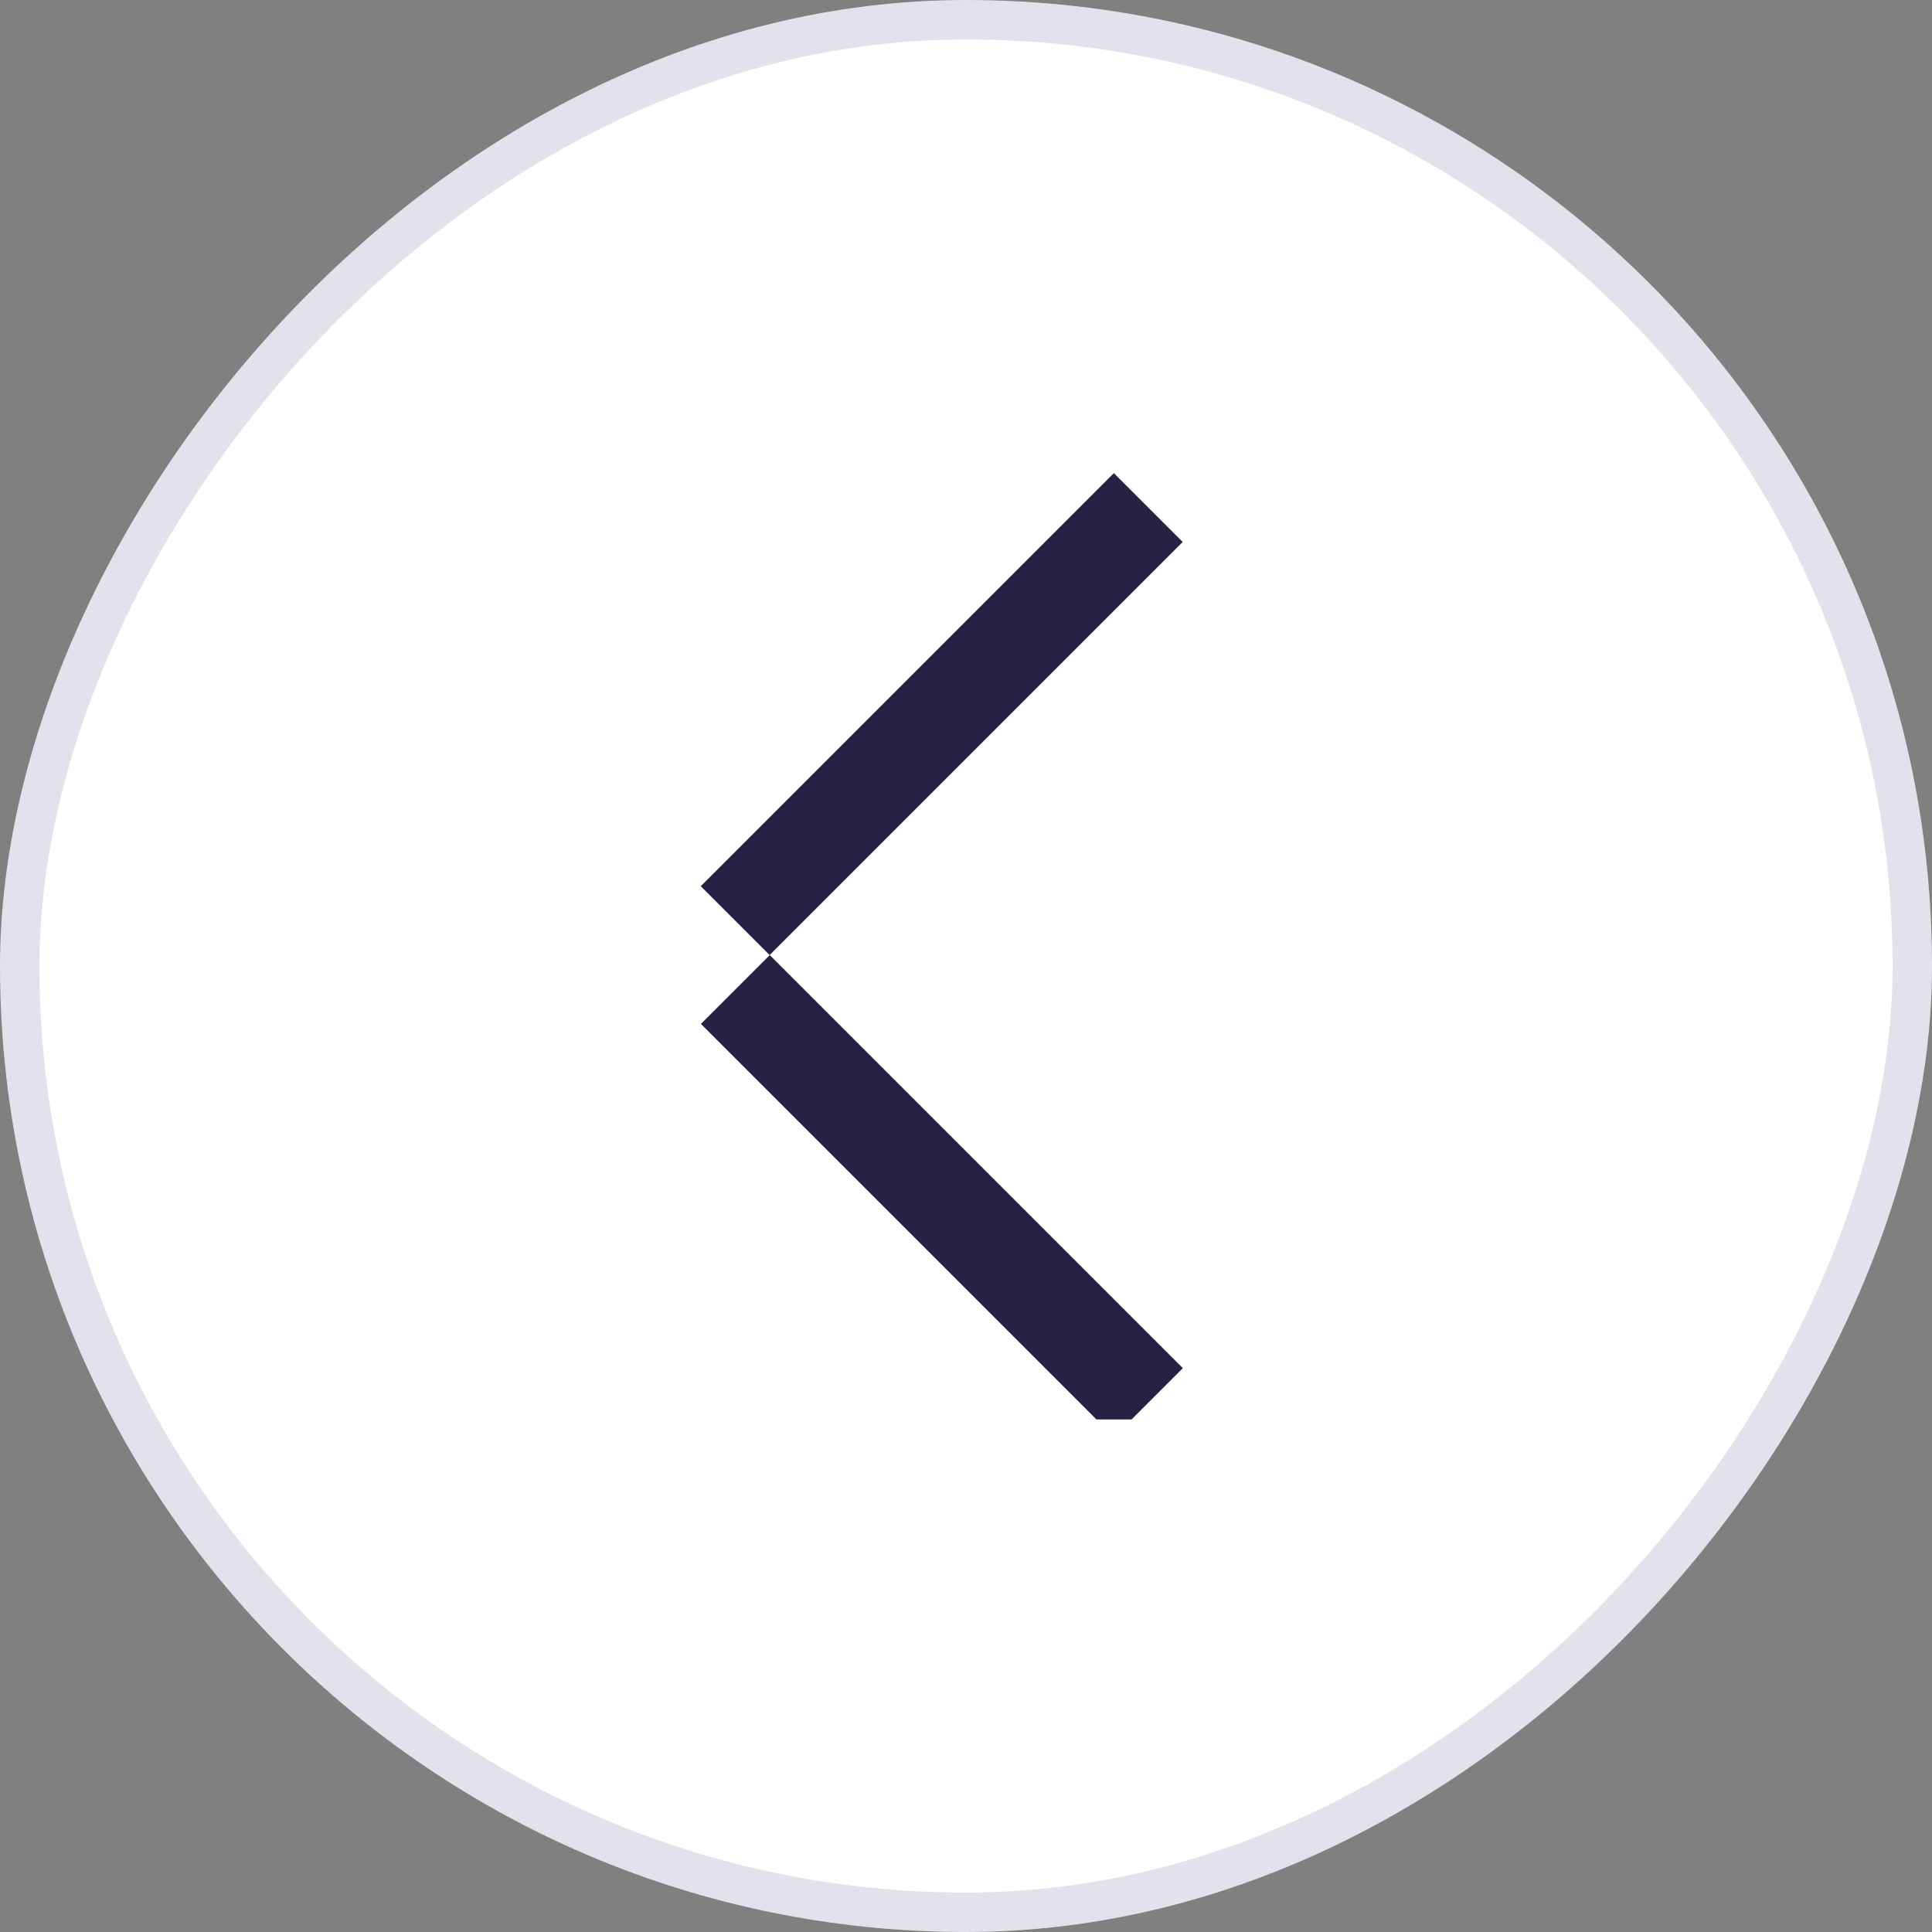 <?xml version="1.0" encoding="UTF-8"?> <svg xmlns="http://www.w3.org/2000/svg" width="49" height="49" viewBox="0 0 49 49" fill="none"><rect x="0" y="0" width="49" height="49" fill="#808080" stroke="none"/><rect x="-0.5" y="0.5" width="48" height="48" rx="24" transform="matrix(-1 0 0 1 48 0)" fill="white"></rect><rect x="-0.5" y="0.5" width="48" height="48" rx="24" transform="matrix(-1 0 0 1 48 0)" stroke="#E2E2ED"></rect><g clip-path="url(#clip0_308_1143)"><rect width="2.47" height="14.818" transform="matrix(-0.707 -0.707 -0.707 0.707 29.996 13.746)" fill="#242143"></rect><rect width="2.47" height="14.818" transform="matrix(-0.707 0.707 0.707 0.707 19.523 24.223)" fill="#242143"></rect></g><defs><clipPath id="clip0_308_1143"><rect width="24" height="24" fill="white" transform="matrix(-1 0 0 1 36 12)"></rect></clipPath></defs></svg> 